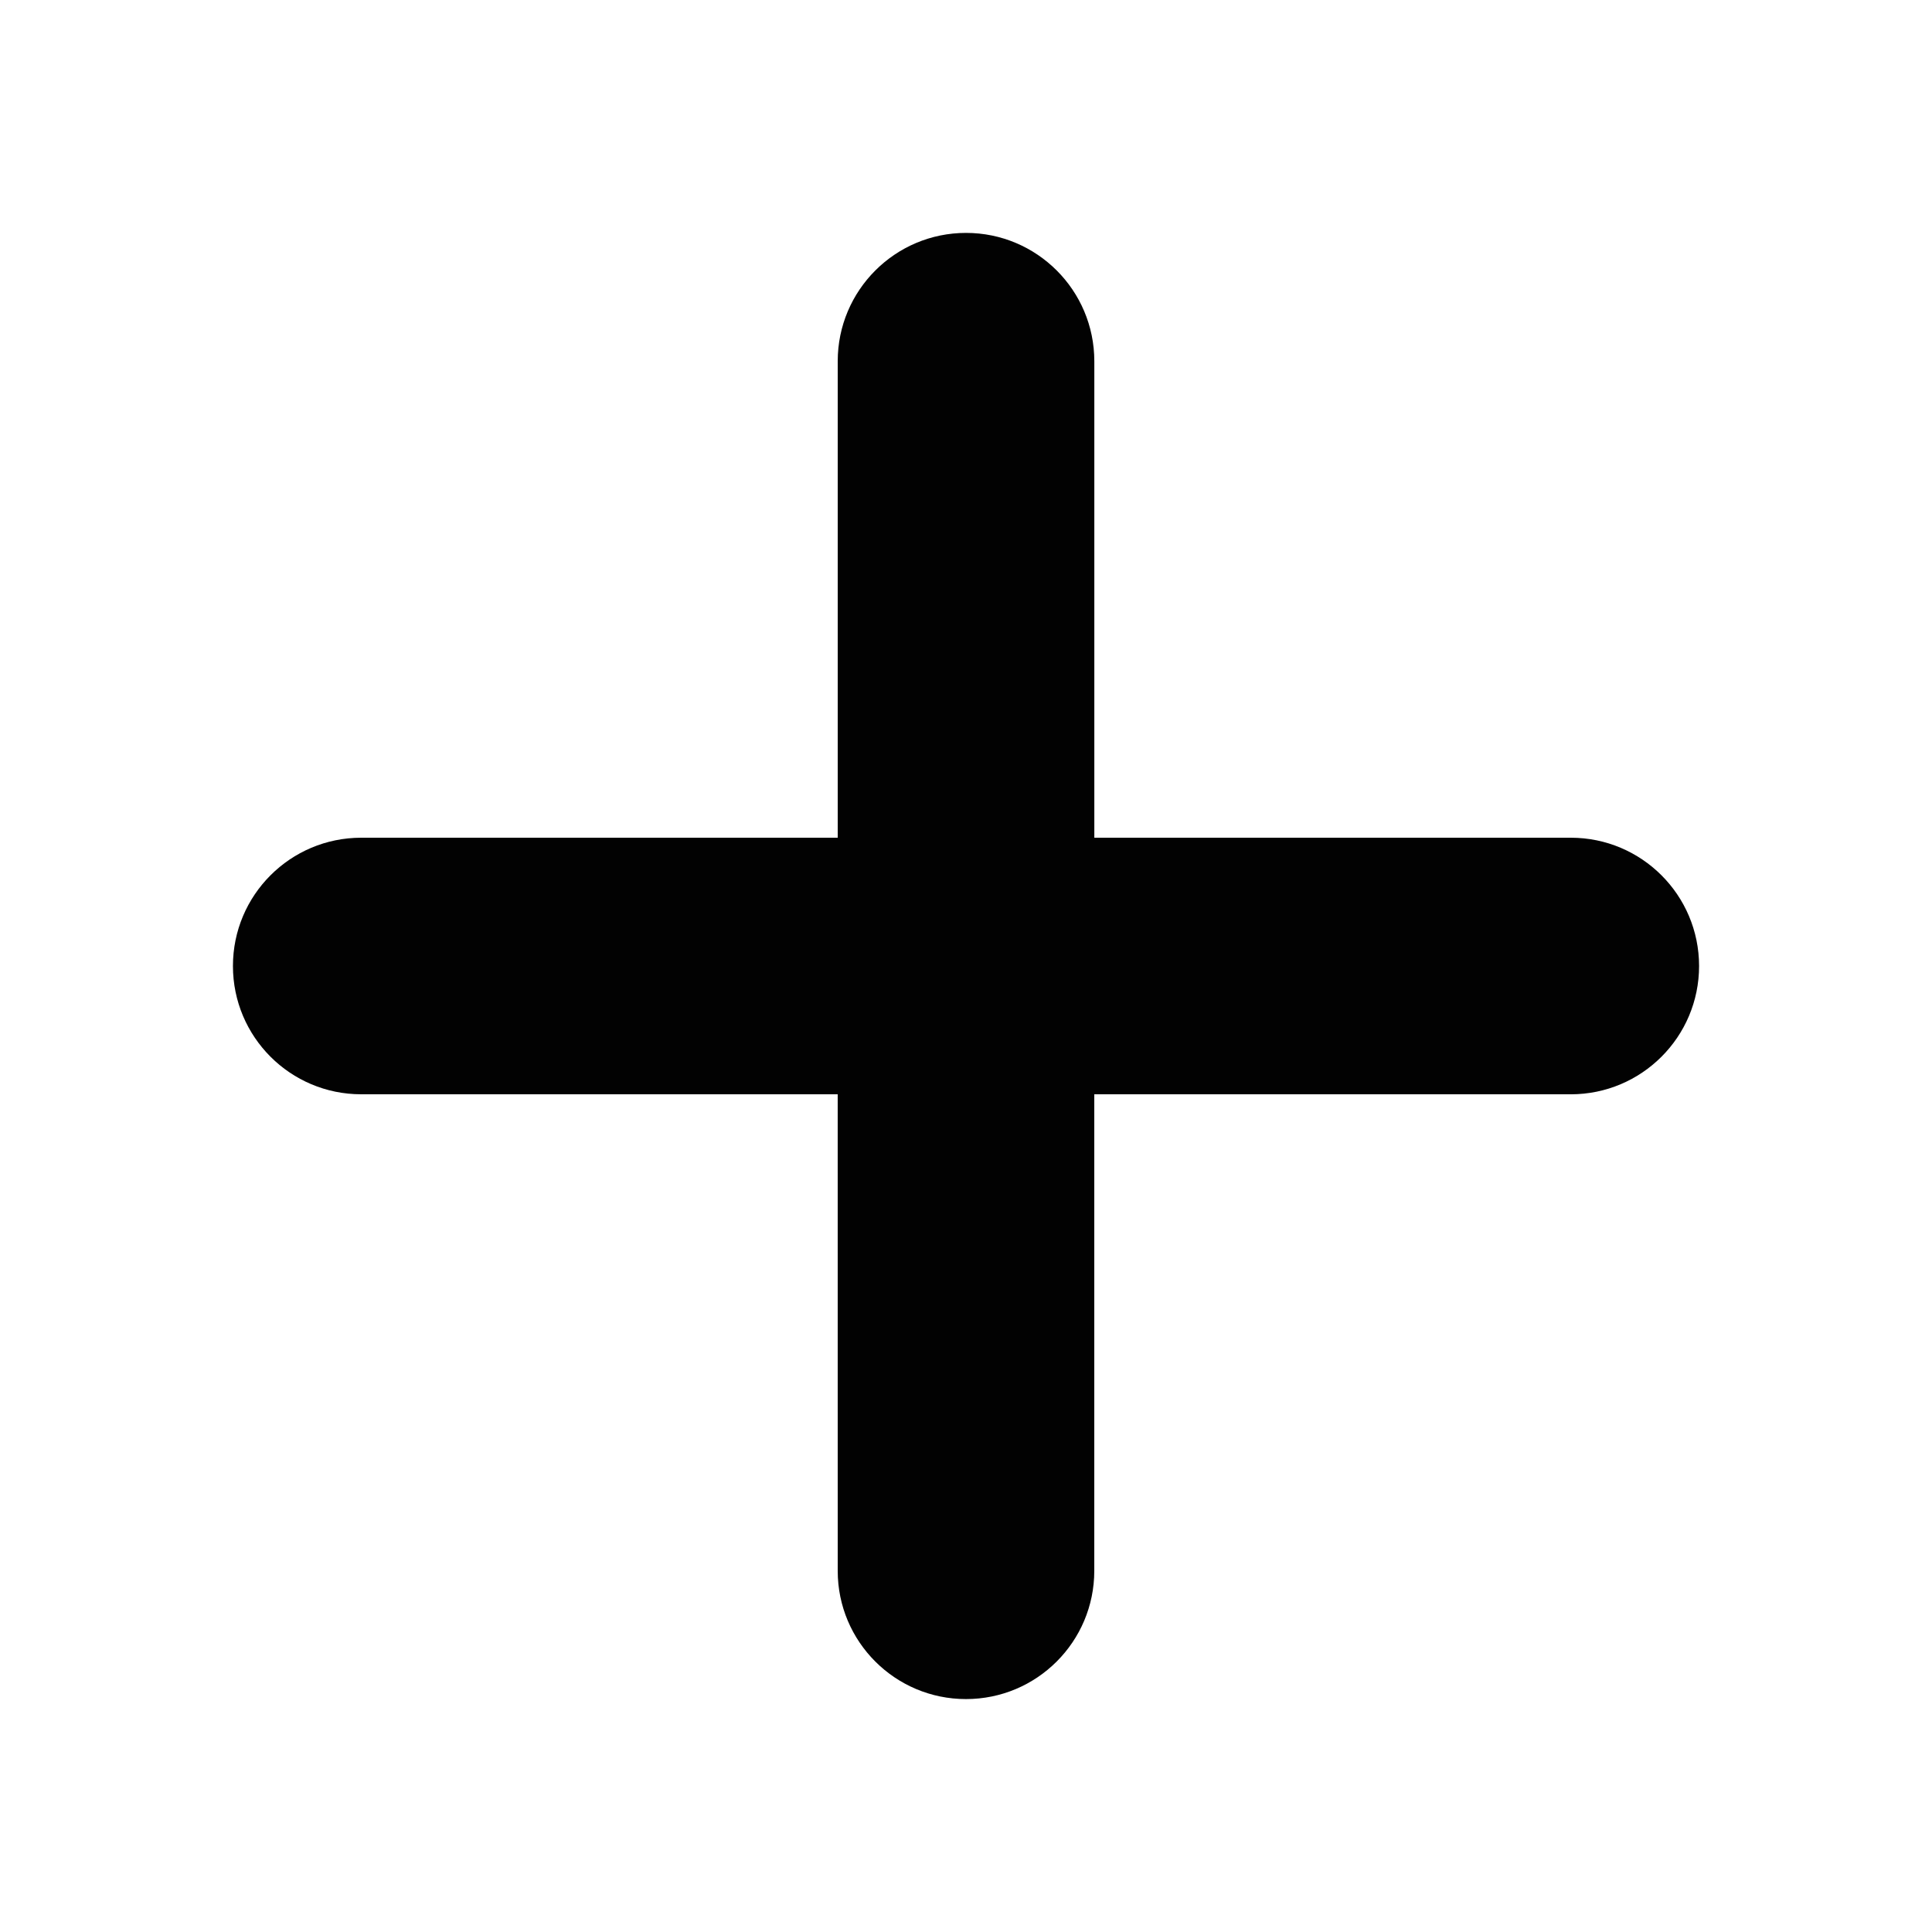 <?xml version="1.0" encoding="utf-8"?>
<!-- Generator: Adobe Illustrator 16.0.0, SVG Export Plug-In . SVG Version: 6.00 Build 0)  -->
<!DOCTYPE svg PUBLIC "-//W3C//DTD SVG 1.1//EN" "http://www.w3.org/Graphics/SVG/1.1/DTD/svg11.dtd">
<svg version="1.1" id="Layer_1" xmlns="http://www.w3.org/2000/svg" xmlns:xlink="http://www.w3.org/1999/xlink" x="0px" y="0px"
	 width="100px" height="100px" viewBox="0 0 100 100" enable-background="new 0 0 100 100" xml:space="preserve">
<path fill="#020202" d="M87.944,50c0,3.668-2.973,6.641-6.642,6.641l-24.662,0v24.662c0,3.669-2.973,6.642-6.641,6.641
	c-1.834,0-3.494-0.743-4.695-1.944c-1.202-1.202-1.945-2.862-1.944-4.695L43.359,56.64l-24.664,0c-1.833,0-3.492-0.742-4.695-1.945
	c-1.2-1.201-1.943-2.861-1.943-4.694c-0.001-3.668,2.972-6.641,6.641-6.641h24.662V18.697c0-3.668,2.974-6.642,6.642-6.642
	c3.667,0.001,6.638,2.972,6.64,6.64V43.36h24.664C84.973,43.362,87.942,46.333,87.944,50z"/>
</svg>
